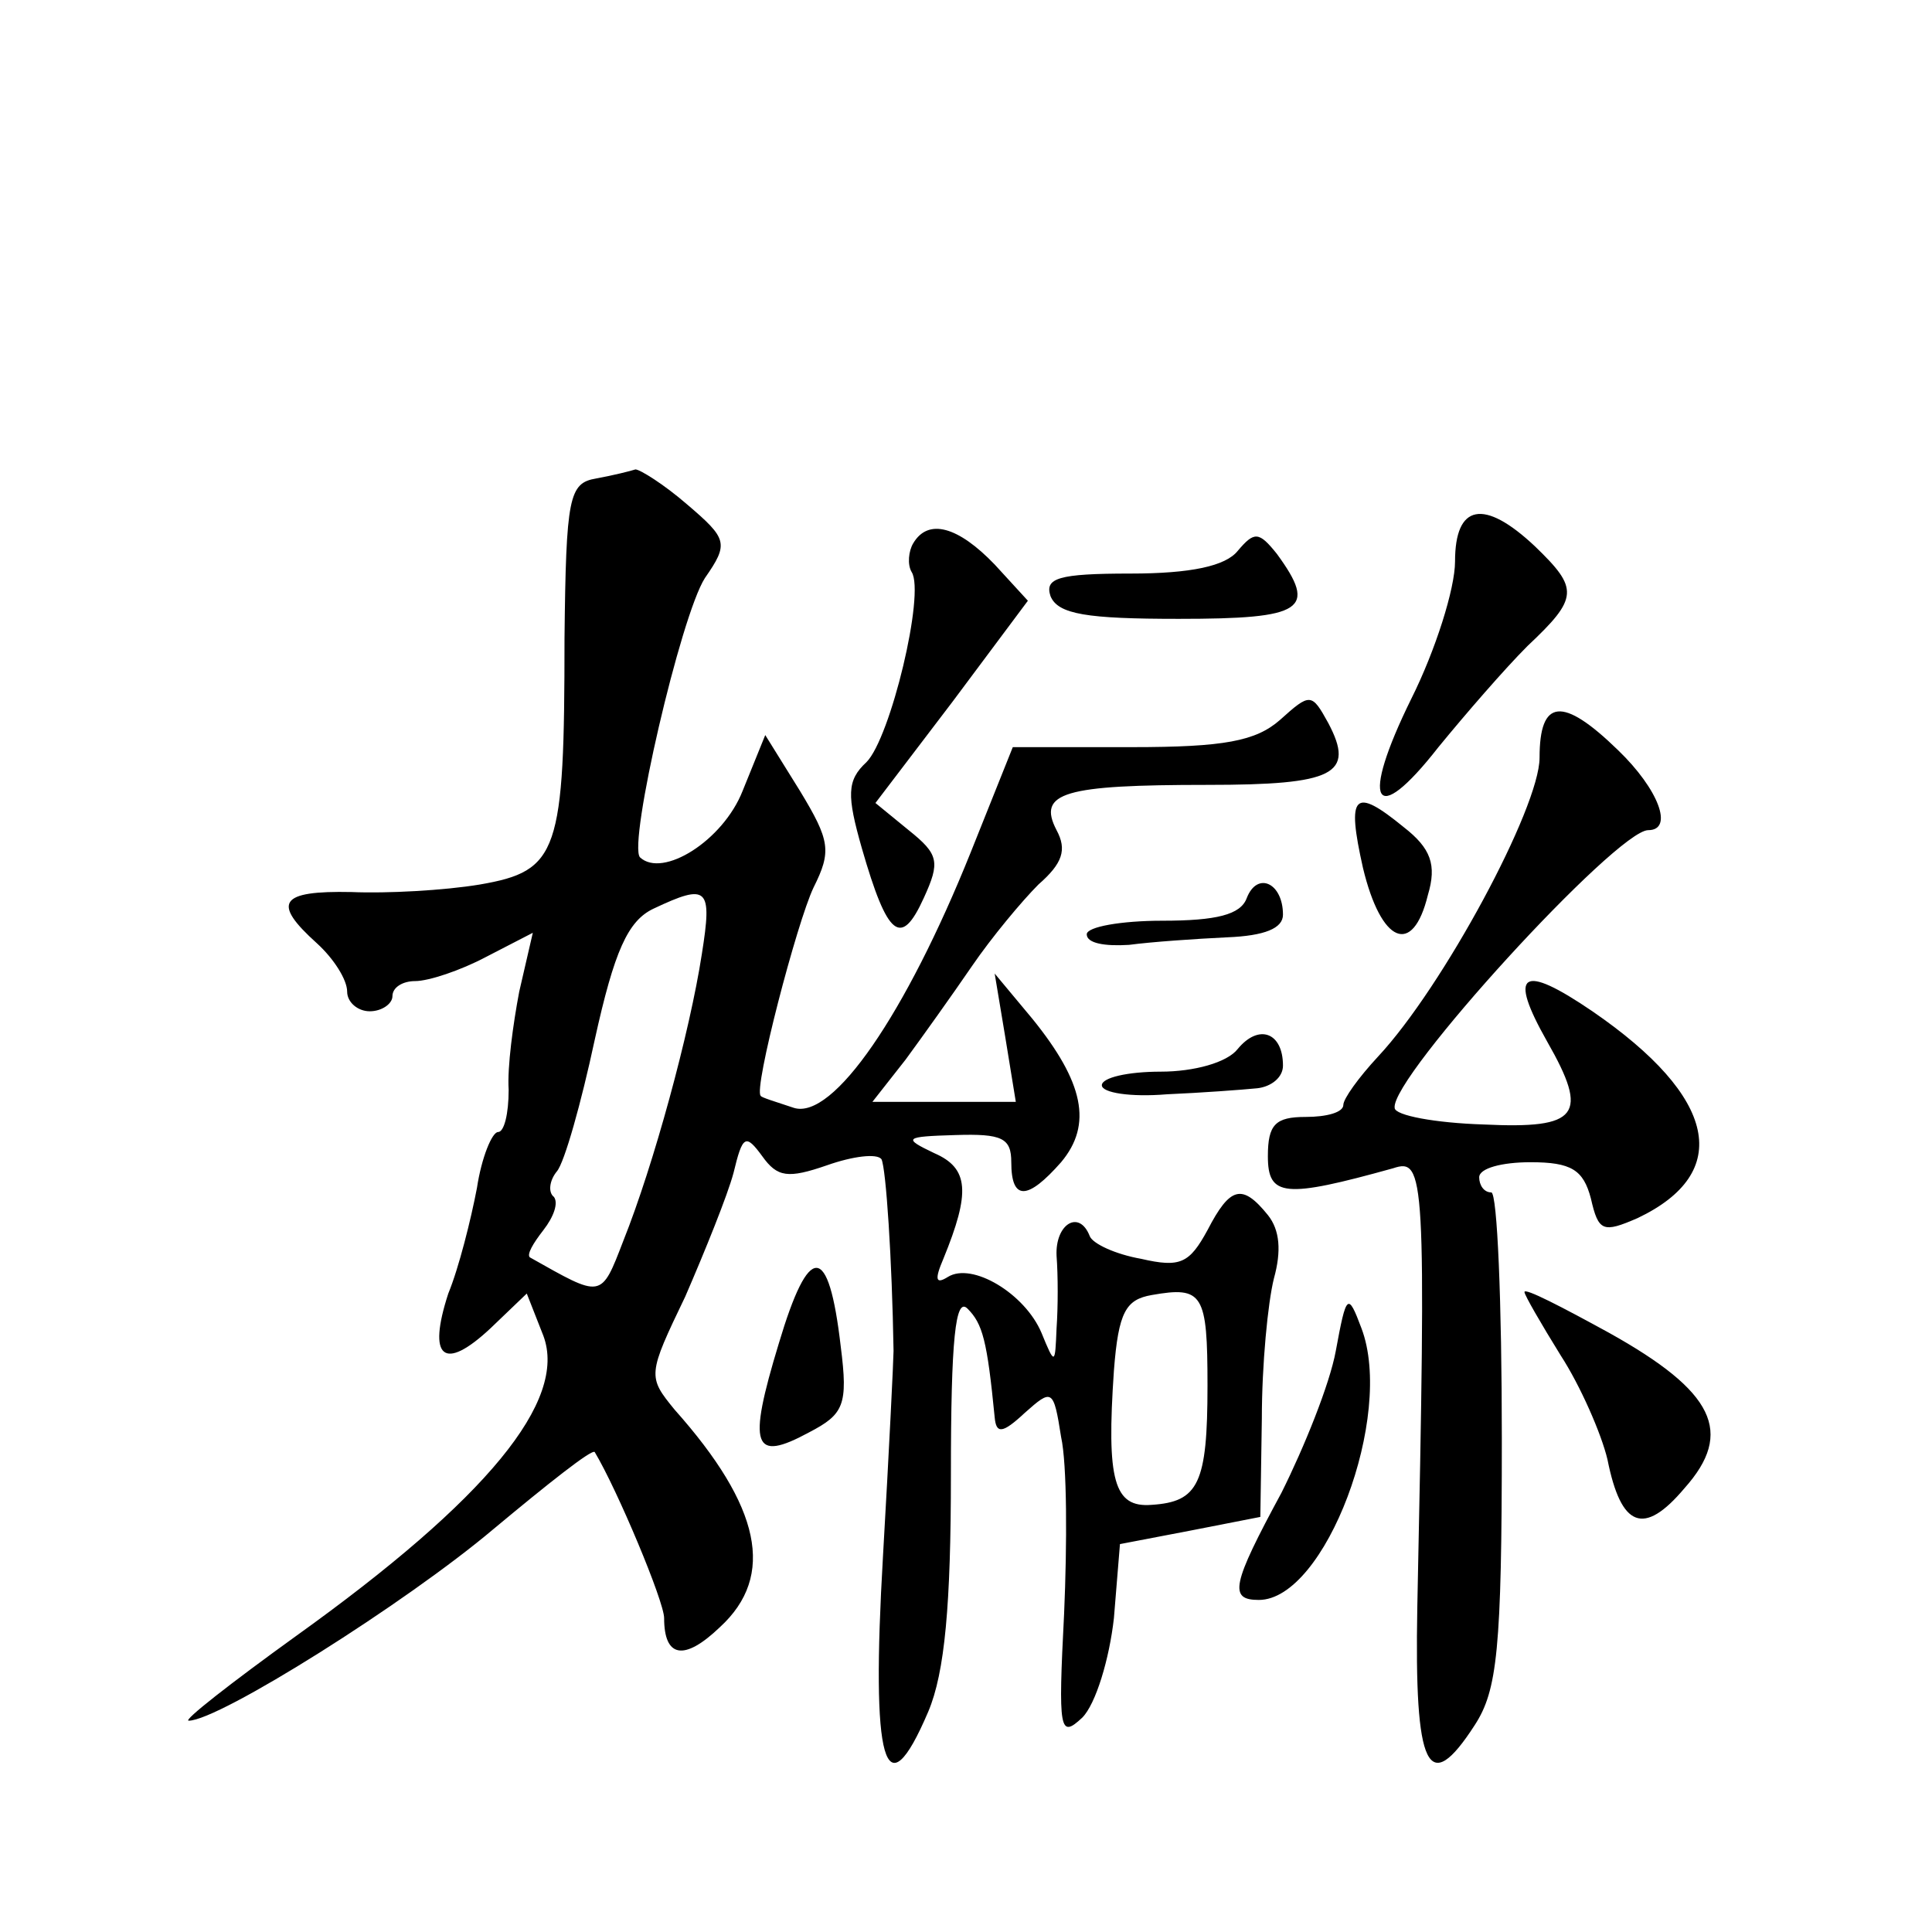 <?xml version="1.0" standalone="no"?>
<!DOCTYPE svg PUBLIC "-//W3C//DTD SVG 20010904//EN"
 "http://www.w3.org/TR/2001/REC-SVG-20010904/DTD/svg10.dtd">
<svg version="1.0" xmlns="http://www.w3.org/2000/svg"
 width="128pt" height="128pt" viewBox="0 0 128 128"
 preserveAspectRatio="xMidYMid meet">
<g transform="translate(0,128) scale(0.1,-0.1)"
fill="#0" stroke="none">
<path d="M395 963 c-18 -3 -20 -12 -21 -106 0 -142 -4 -154 -56 -163 -24 -4 -62
-6 -85 -5 -48 1 -53 -7 -23 -34 11 -10 20 -24 20 -32 0 -7 7 -13 15 -13 8 0 15
5 15 10 0 6 7 10 15 10 9 0 30 7 47 16 l31 16 -9 -39 c-4 -21 -8 -50 -7 -65 0 -16
-3 -28 -7 -28 -4 0 -11 -17 -14 -37 -4 -21 -12 -53 -19 -70 -14 -43 -3 -52 28 -23
l24 23 11 -28 c16 -43 -37 -108 -164 -199 -43 -31 -75 -56 -71 -56 20 0 144 78
202 127 36 30 65 53 67 51 15 -25 46 -99 46 -110 0 -26 13 -29 37 -6 37 34 27 80
-30 144 -18 22 -18 23 7 75 13 30 28 67 32 82 6 25 8 26 19 11 10 -14 17 -15 43
-6 17 6 33 8 36 4 3 -6 7 -66 8 -127 0 -5 -3 -67 -7 -136 -8 -137 1 -171 30 -103
11 26 15 71 15 157 0 90 3 118 11 110 10 -10 13 -21 18 -72 1 -11 5 -11 20 3 18
16 19 16 24 -16 4 -18 4 -71 2 -117 -4 -78 -3 -83 12 -69 9 9 18 39 21 66 l4 49
47 9 46 9 1 65 c0 36 4 77 8 93 5 18 4 32 -4 42 -17 21 -25 19 -40 -10 -12 -22
-18 -25 -44 -19 -17 3 -32 10 -34 15 -7 18 -23 8 -22 -13 1 -13 1 -34 0 -48 -1
-24 -1 -25 -10 -3 -11 26 -46 47 -62 37 -8 -5 -9 -2 -3 12 18 44 17 60 -6 70 -21
10 -20 11 14 12 31 1 37 -2 37 -18 0 -26 11 -25 33 0 21 25 15 53 -19 95 l-25 30
7 -42 7 -43 -48 0 -47 0 22 28 c11 15 31 43 44 62 13 19 33 43 44 54 16 14 19 23
12 36 -13 25 5 30 100 30 84 0 98 7 80 41 -11 20 -12 20 -32 2 -16 -14 -37 -18
-98 -18 l-79 0 -28 -70 c-43 -107 -91 -177 -117 -169 -12 4 -22 7 -22 8 -5 4 24
115 35 138 12 24 11 31 -9 64 l-23 37 -15 -37 c-13 -33 -53 -58 -68 -44 -8 9 27
160 43 185 16 23 15 26 -12 49 -15 13 -31 23 -34 23 -3 -1 -15 -4 -26 -6z m70 -315
c-8 -52 -32 -140 -52 -190 -15 -39 -14 -38 -62 -11 -2 2 2 9 9 18 7 9 10 18 7 22
-4 3 -3 11 2 17 5 6 16 45 25 87 13 59 22 79 39 87 36 17 39 14 32 -30z m335 -286
c0 -65 -6 -77 -37 -79 -25 -2 -30 16 -25 89 3 39 8 47 25 50 34 6 37 1 37 -60z
M964 908 c0 -18 -13 -59 -29 -91 -34 -69 -25 -87 18 -32 18 22 44 52 59 67 34 32
34 38 5 66 -34 32 -53 28 -53 -10z M605 920 c-3 -5 -4 -14 -1 -19 9 -14 -14 -110
-30 -126 -13 -12 -13 -22 -3 -57 17 -59 26 -66 41 -33 11 24 10 29 -10 45 l-22
18 51 67 50 67 -22 24 c-24 25 -44 31 -54 14z M820 915 c-8 -10 -31 -15 -71 -15
-48 0 -57 -3 -53 -15 5 -12 24 -15 85 -15 83 0 92 6 65 43 -12 15 -15 15 -26 2z
M1020 778 c0 -33 -64 -152 -107 -198 -13 -14 -23 -28 -23 -32 0 -5 -11 -8 -25 -8
-20 0 -25 -5 -25 -26 0 -27 11 -28 83 -8 21 7 22 -3 16 -291 -2 -107 7 -126 38
-78 15 23 18 50 18 190 0 90 -3 163 -7 163 -5 0 -8 5 -8 10 0 6 15 10 34 10 27
0 35 -5 40 -24 5 -22 8 -23 31 -13 63 30 53 80 -30 137 -47 32 -56 26 -30 -20 28
-49 21 -58 -42 -55 -32 1 -59 6 -59 11 -3 20 147 184 168 184 17 0 7 27 -20 53
-37 36 -52 34 -52 -5z M903 705 c12 -50 33 -59 43 -18 6 20 2 31 -16 45 -33 27
-38 22 -27 -27z M826 685 c-4 -11 -20 -15 -56 -15 -27 0 -50 -4 -50 -9 0 -6 12
-8 28 -7 15 2 44 4 65 5 25 1 37 6 37 15 0 21 -17 29 -24 11z M820 585 c-7 -9 -29
-15 -51 -15 -22 0 -39 -4 -39 -9 0 -5 19 -8 43 -6 23 1 50 3 60 4 9 1 17 7 17 15
0 22 -16 28 -30 11z M516 390 c-21 -69 -17 -79 20 -59 23 12 26 18 21 57 -8 69
-21 69 -41 2z M1010 424 c0 -2 11 -21 24 -42 13 -20 27 -52 31 -69 9 -45 24 -51
51 -19 33 37 20 64 -50 103 -31 17 -56 30 -56 27z M885 385 c-4 -22 -21 -64 -36
-94 -33 -61 -35 -71 -15 -71 44 0 90 122 68 180 -9 24 -10 23 -17 -15z"/>
</g>
</svg>
